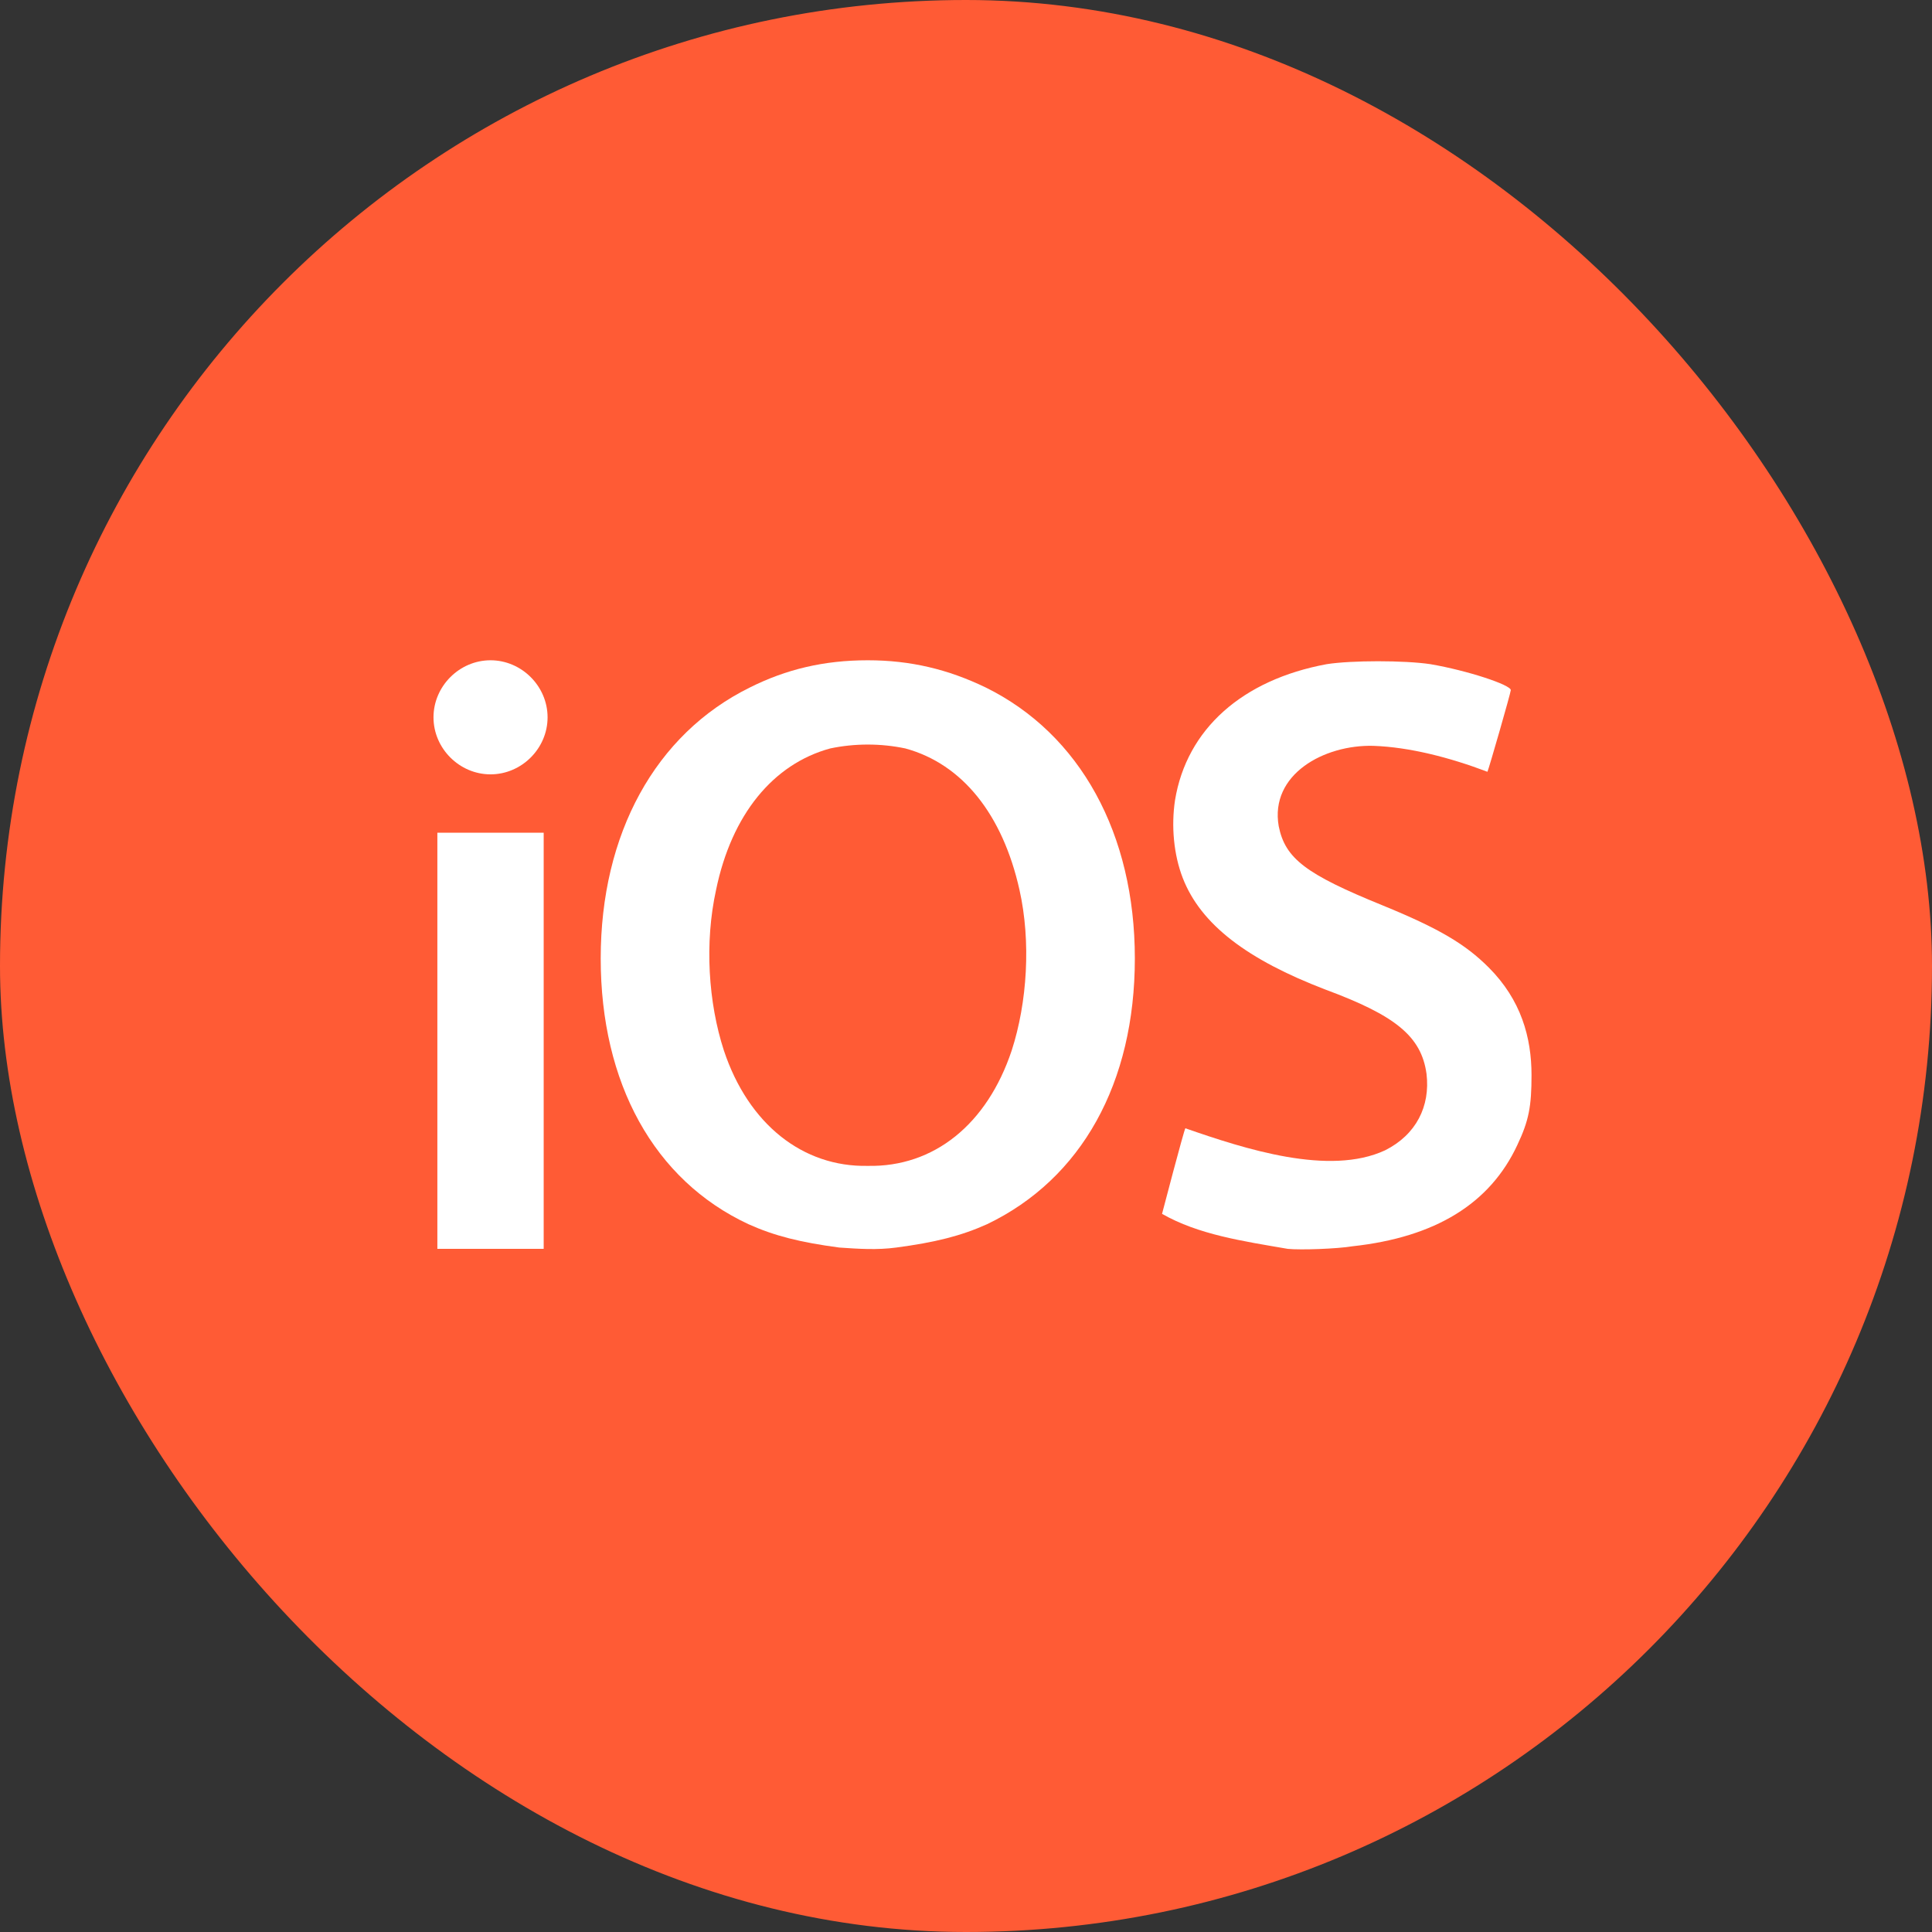 <svg xmlns="http://www.w3.org/2000/svg" fill="none" viewBox="0 0 66 66" height="66" width="66">
<rect x="0" y="0" width="66" height="66" fill="#333333" stroke="none"/>
<rect fill="#FF5B35" rx="33" height="66" width="66"></rect>
<path fill="white" d="M29.645 22.556C28.139 22.556 26.855 22.866 25.615 23.486C22.382 25.081 20.521 28.491 20.521 32.742C20.521 36.994 22.337 40.316 25.57 41.821C26.456 42.22 27.342 42.441 28.67 42.618C29.335 42.663 29.955 42.707 30.619 42.618C31.948 42.441 32.833 42.22 33.719 41.821C36.952 40.271 38.768 36.994 38.768 32.742C38.768 28.491 36.908 25.081 33.675 23.486C32.391 22.866 31.106 22.556 29.645 22.556ZM30.929 25.568C32.878 26.099 34.251 27.826 34.826 30.395C35.225 32.167 35.092 34.248 34.561 35.887C33.719 38.411 31.903 39.873 29.645 39.828C27.43 39.873 25.57 38.411 24.729 35.887C24.197 34.248 24.064 32.211 24.463 30.395C24.994 27.826 26.412 26.099 28.36 25.568C29.202 25.391 30.088 25.391 30.929 25.568Z"></path>
<path fill="white" d="M16.757 22.556C15.694 22.556 14.809 23.442 14.809 24.505C14.809 25.568 15.694 26.453 16.757 26.453C17.82 26.453 18.706 25.568 18.706 24.505C18.706 23.442 17.82 22.556 16.757 22.556ZM14.941 28.446V42.663H18.573V28.446H14.941Z"></path>
<path fill="white" d="M43.993 42.663C42.443 42.397 40.937 42.175 39.697 41.467C39.697 41.467 40.45 38.588 40.494 38.544C42.532 39.253 45.41 40.183 47.315 39.297C48.378 38.765 48.865 37.791 48.732 36.684C48.555 35.4 47.669 34.691 45.278 33.805C42.62 32.787 41.026 31.591 40.406 29.997C40.096 29.199 40.007 28.225 40.14 27.339C40.539 24.903 42.443 23.221 45.322 22.689C46.163 22.556 47.979 22.556 48.865 22.689C50.149 22.91 51.611 23.398 51.611 23.575C51.611 23.663 50.858 26.276 50.813 26.365C49.529 25.878 48.156 25.523 46.916 25.479C45.233 25.435 43.373 26.453 43.683 28.225C43.905 29.332 44.613 29.864 47.226 30.927C49.175 31.724 50.06 32.255 50.858 33.052C51.965 34.16 52.319 35.444 52.319 36.728C52.319 37.791 52.231 38.278 51.832 39.12C50.902 41.113 49.042 42.264 46.208 42.574C45.676 42.663 44.436 42.707 43.993 42.663Z"></path>
</svg>
